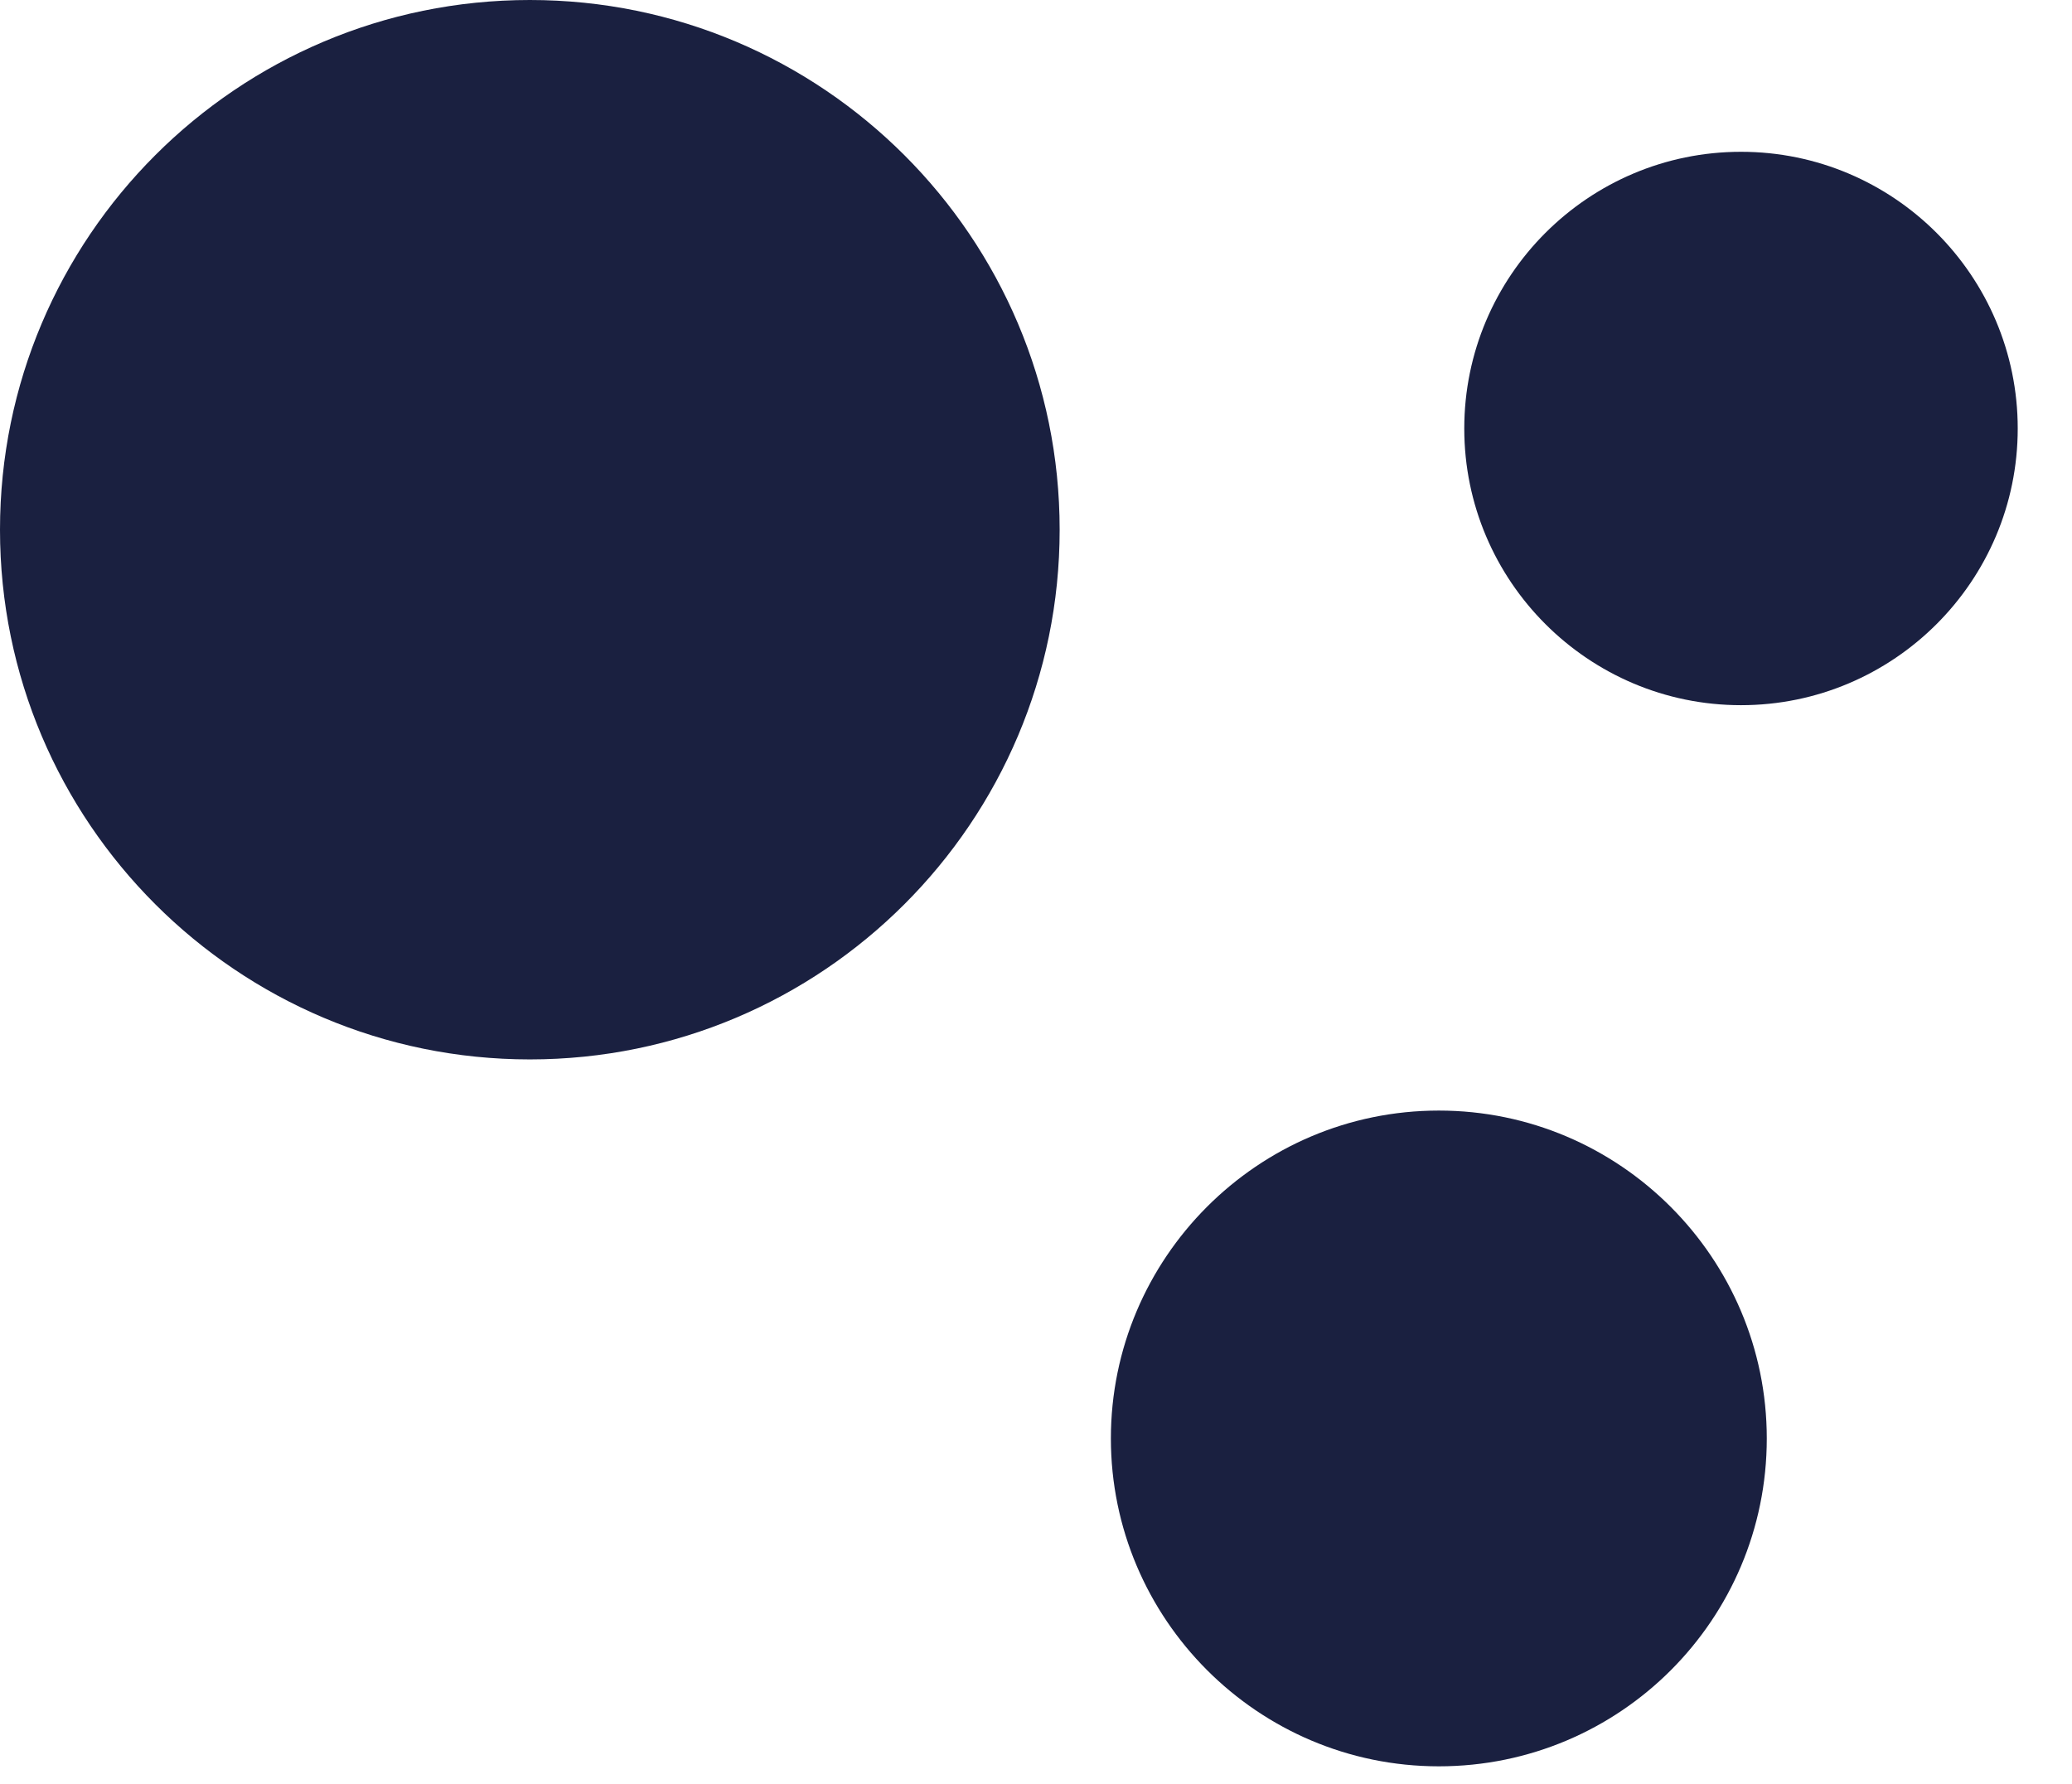 <svg width="36" height="31" viewBox="0 0 36 31" fill="none" xmlns="http://www.w3.org/2000/svg">
<path d="M-4.0239e-07 9.206C-1.80253e-07 14.287 4.124 18.411 9.206 18.411C14.287 18.411 18.411 14.287 18.411 9.206C18.411 4.124 14.287 1.65416e-05 9.206 1.67637e-05C4.124 1.69859e-05 -6.24528e-07 4.124 -4.0239e-07 9.206Z" fill="#1A2040"/>
<path d="M19.301 24.998C19.301 28.129 21.85 30.696 24.999 30.696C28.147 30.696 30.697 28.146 30.697 24.998C30.697 21.866 28.147 19.3 24.999 19.3C21.85 19.3 19.301 21.866 19.301 24.998Z" fill="#1A2040"/>
<path d="M25.441 7.447C25.441 10.099 27.597 12.255 30.249 12.255C32.901 12.255 35.057 10.099 35.057 7.447C35.057 4.794 32.901 2.638 30.249 2.638C27.597 2.638 25.441 4.794 25.441 7.447Z" fill="#1A2040"/>
</svg>
